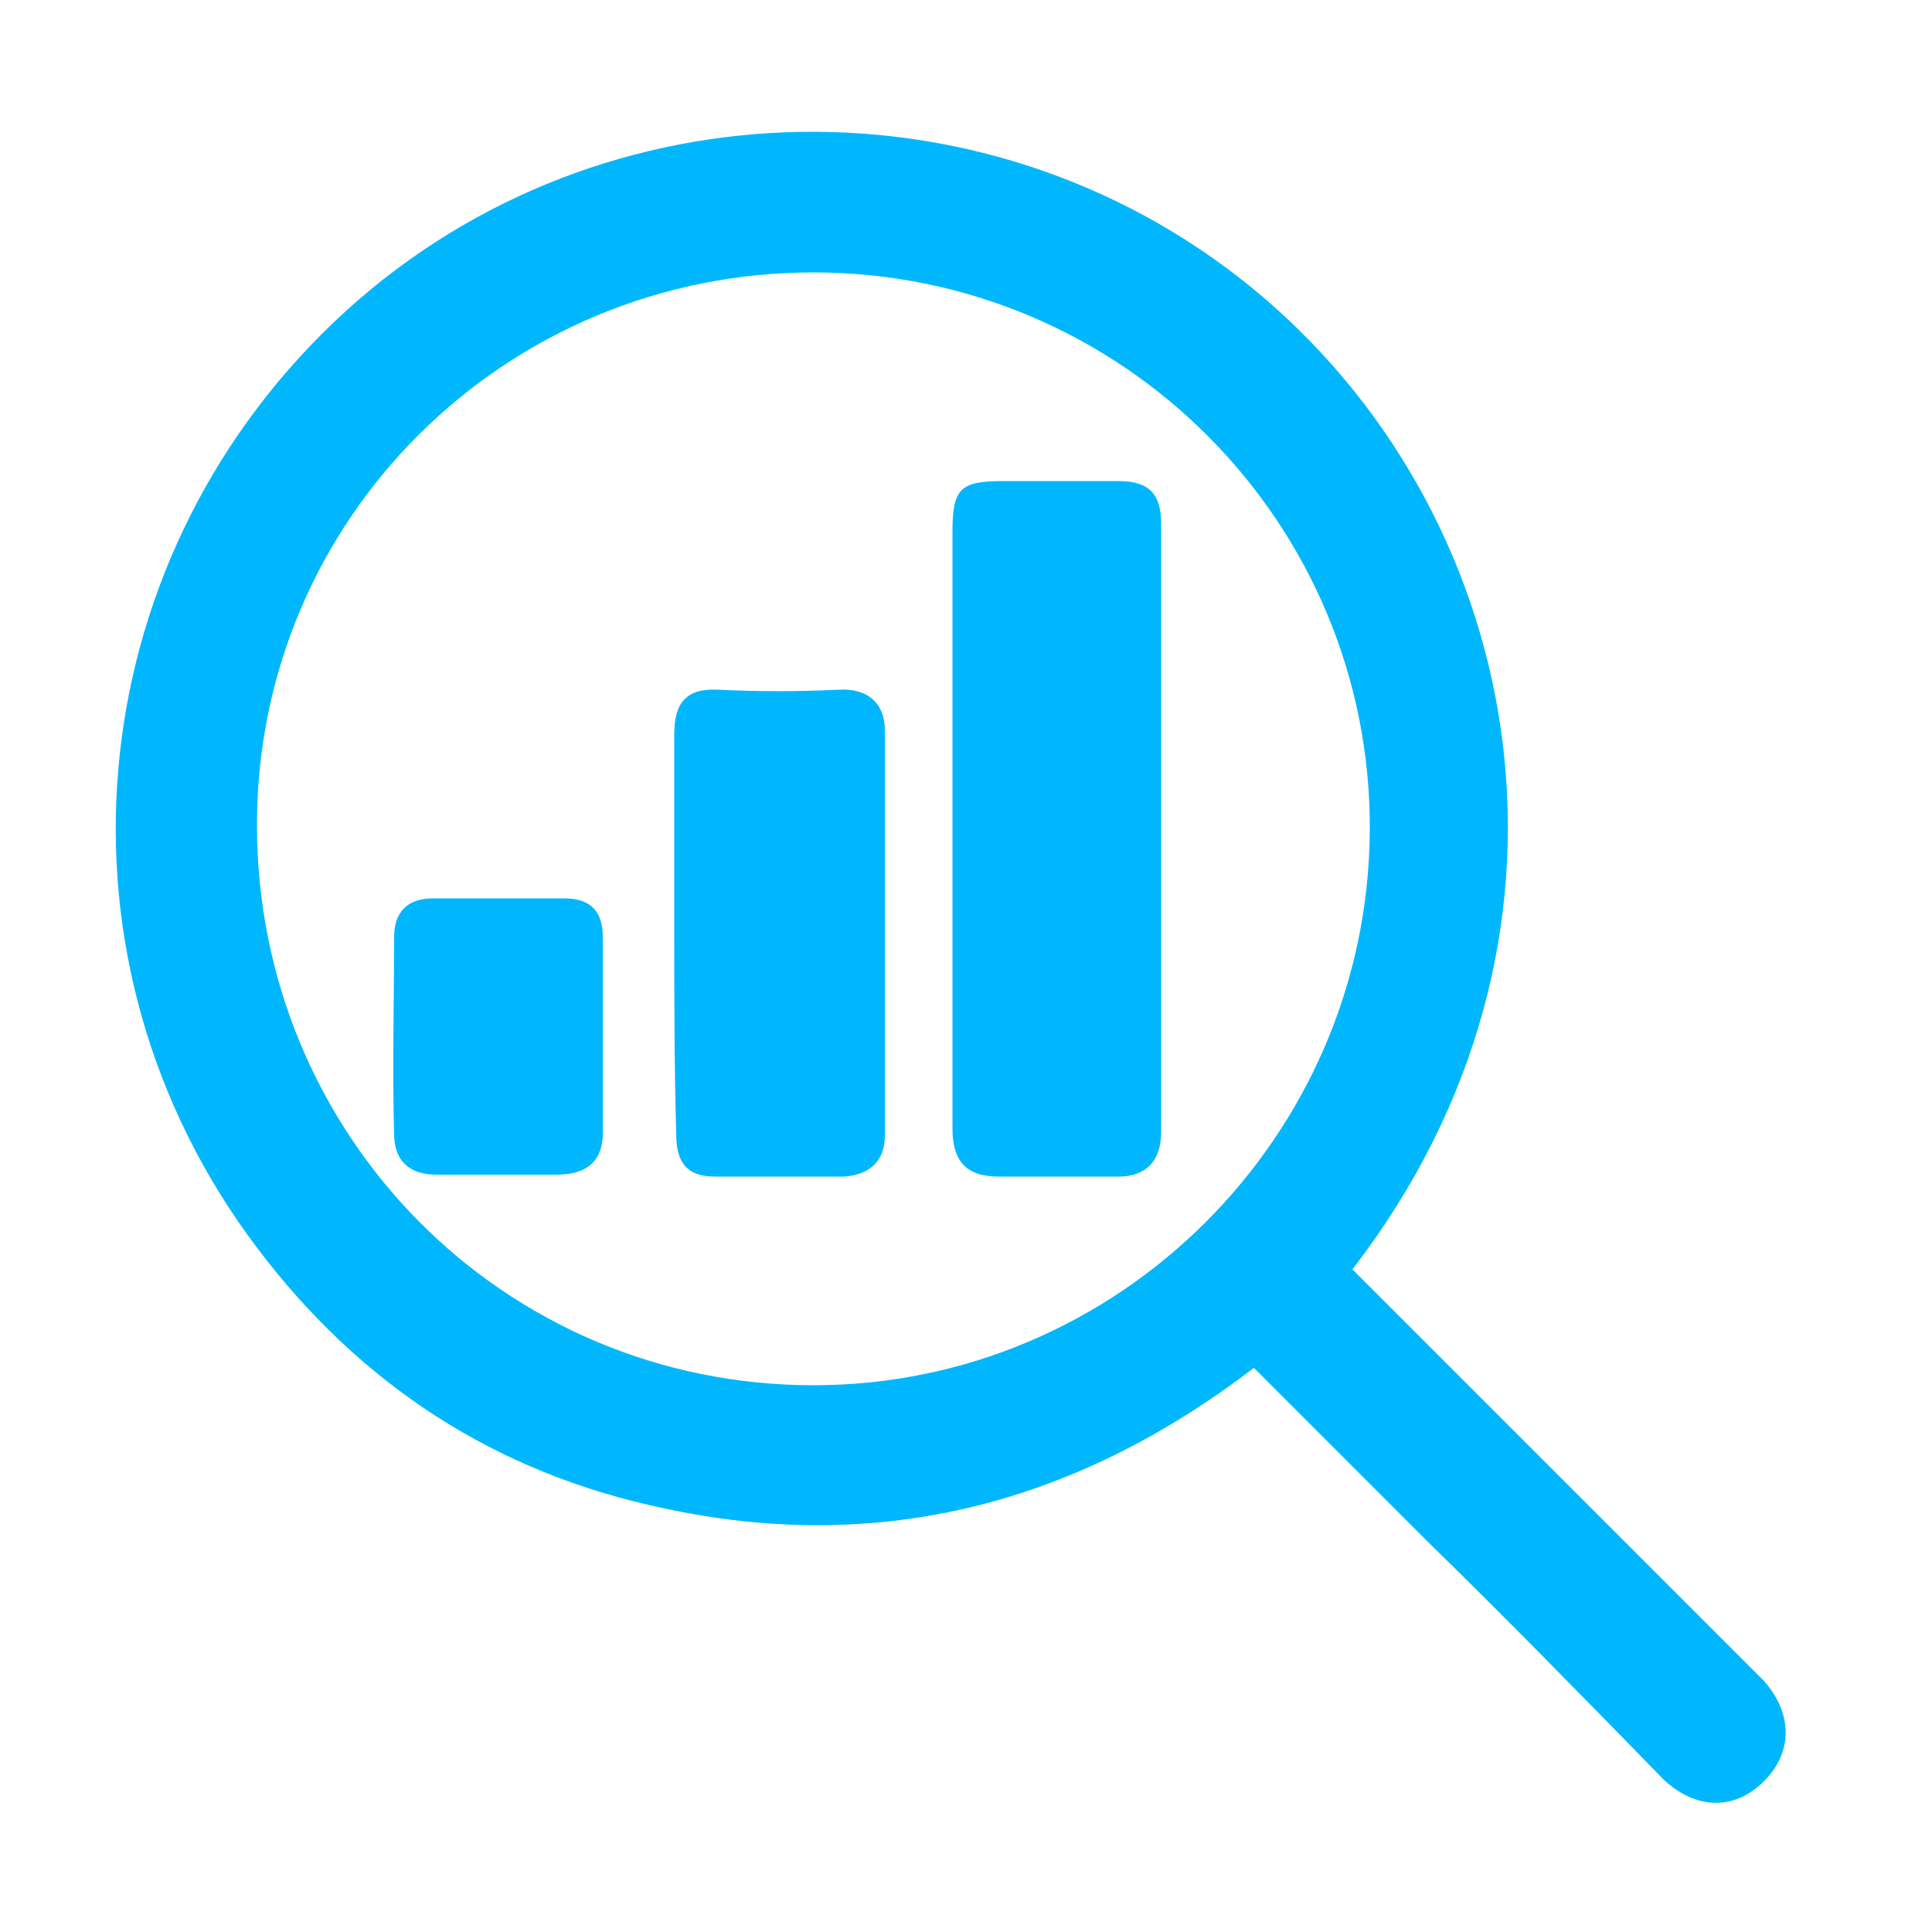 <?xml version="1.0" encoding="utf-8"?>
<!-- Generator: Adobe Illustrator 21.0.0, SVG Export Plug-In . SVG Version: 6.00 Build 0)  -->
<svg version="1.1" id="图层_3" xmlns="http://www.w3.org/2000/svg" xmlns:xlink="http://www.w3.org/1999/xlink" x="0px" y="0px"
	 viewBox="0 0 100 100" style="enable-background:new 0 0 100 100;" xml:space="preserve">
<style type="text/css">
	.st0{fill:#00B7FD;}
</style>
<g>
	<path class="st0" d="M70,65.7c6.8,6.8,13.4,13.4,20.1,20.1c0.4,0.4,0.8,0.8,1.2,1.2c1.5,1.7,1.5,3.7,0,5.2
		c-1.5,1.5-3.5,1.5-5.2-0.1C82.1,88,78,83.8,73.8,79.7c-3-3-5.9-5.9-8.9-8.9c-9.4,7.2-19.8,9.8-31.3,7.1c-8.7-2-15.6-6.8-20.8-14
		C2,48.9,4.3,28.5,17.9,16.1C31.2,4,51.7,3.7,65.4,15.4C79.1,27.1,83.2,48.6,70,65.7z M42.1,14.1c-15.9,0-28.8,12.7-28.8,28.6
		c0,16.1,12.8,29,28.8,29c15.8,0,28.7-12.9,28.8-28.7C71,27.1,58.1,14.1,42.1,14.1z"/>
	<path class="st0" d="M49.3,42.7c0-5.1,0-10.2,0-15.2c0-2.2,0.4-2.6,2.6-2.6c2,0,4,0,6,0c1.6,0,2.2,0.7,2.2,2.2c0,10.5,0,21,0,31.5
		c0,1.5-0.8,2.3-2.2,2.3c-2.1,0-4.1,0-6.2,0c-1.7,0-2.4-0.8-2.4-2.5C49.3,53.1,49.3,47.9,49.3,42.7z"/>
	<path class="st0" d="M34.9,48.2c0-3.4,0-6.8,0-10.2c0-1.6,0.6-2.4,2.3-2.3c2.1,0.1,4.1,0.1,6.2,0c1.5-0.1,2.4,0.7,2.4,2.1
		c0,7,0,14,0,21c0,1.2-0.7,2-2.1,2.1c-2.2,0-4.5,0-6.7,0c-1.5,0-2-0.8-2-2.2C34.9,55.1,34.9,51.7,34.9,48.2z"/>
	<path class="st0" d="M31.2,53.5c0,1.6,0,3.2,0,4.8c0.1,1.7-0.7,2.5-2.4,2.5c-2.1,0-4.1,0-6.2,0c-1.4,0-2.2-0.7-2.2-2.1
		c-0.1-3.4,0-6.8,0-10.2c0-1.3,0.7-2,2-2c2.3,0,4.5,0,6.8,0c1.4,0,2,0.7,2,2C31.2,50.2,31.2,51.9,31.2,53.5z"/>
</g>
</svg>
